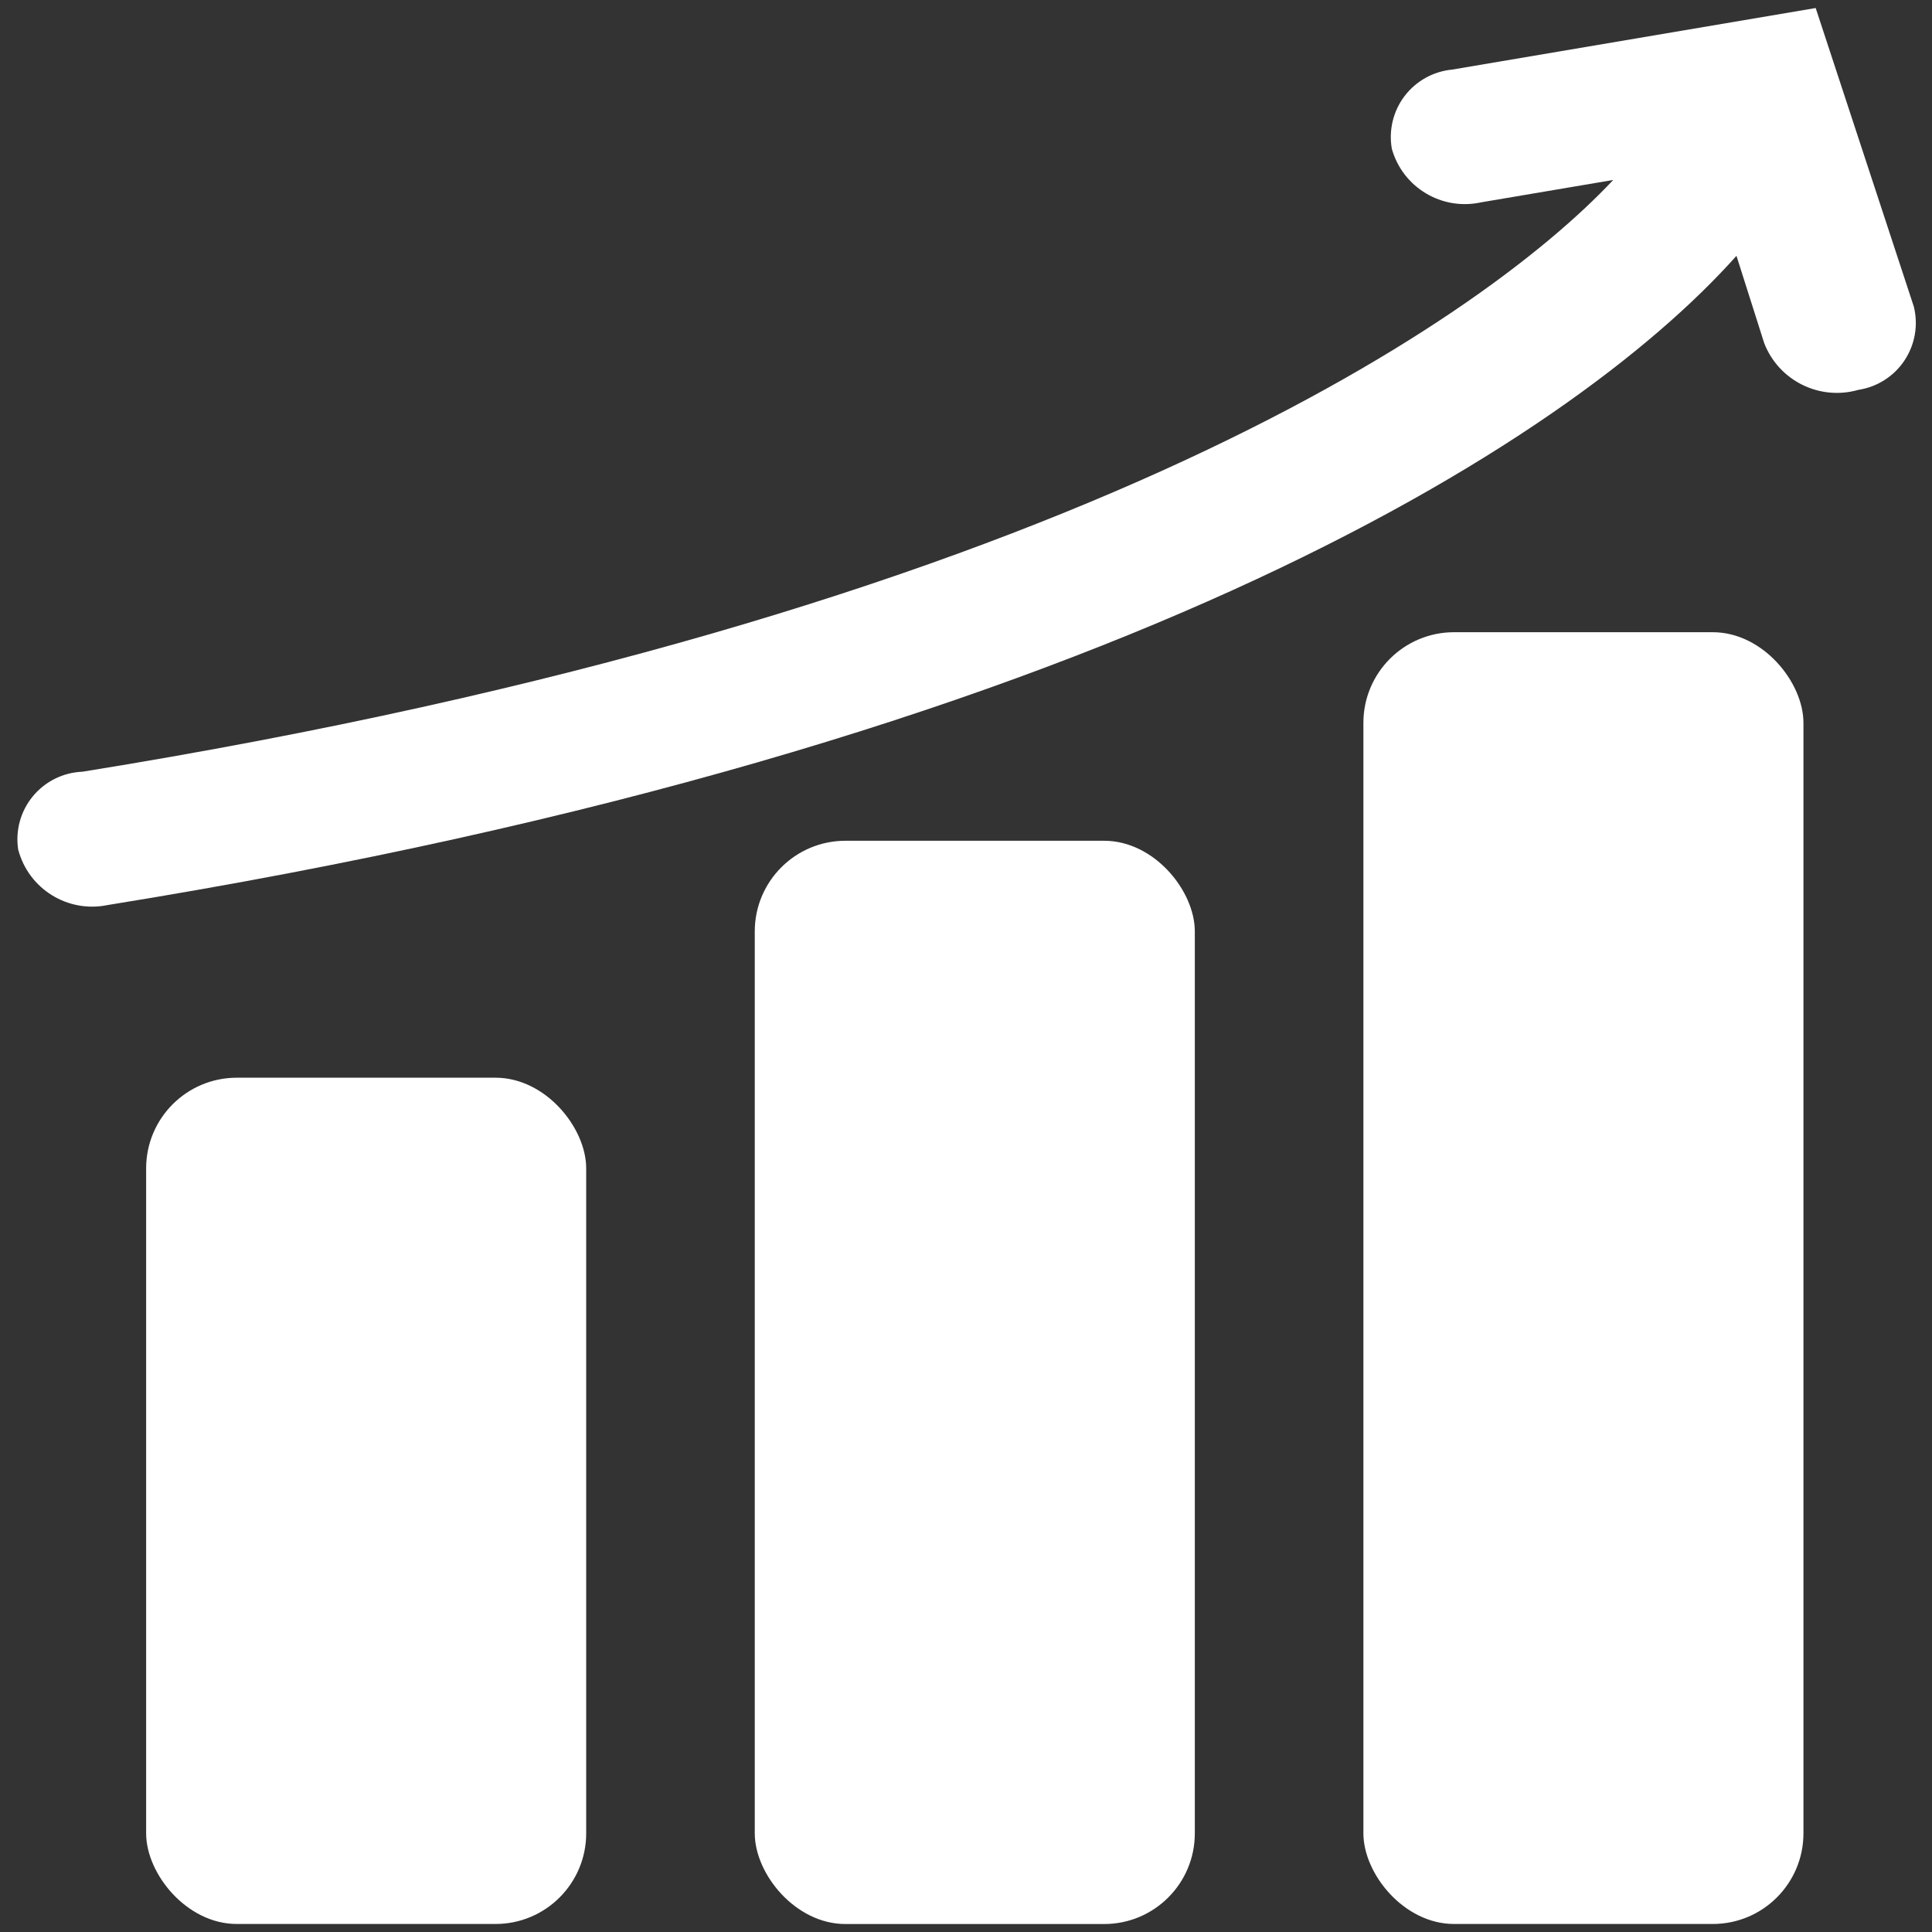<?xml version="1.0" encoding="UTF-8"?>
<svg width="39px" height="39px" viewBox="0 0 39 39" version="1.1" xmlns="http://www.w3.org/2000/svg" xmlns:xlink="http://www.w3.org/1999/xlink">
    <rect x="0" y="0" width="39" height="39" fill="#333333" stroke="none"/>
    <!-- Generator: sketchtool 55.2 (78181) - https://sketchapp.com -->
    <title>BA712817-5F16-4FF5-B72D-CE7687C56727</title>
    <desc>Created with sketchtool.</desc>
    <g id="Welcome" stroke="none" stroke-width="1" fill="none" fill-rule="evenodd">
        <g id="Homepage" transform="translate(-750, -2925)" fill="#FFFFFF" fill-rule="nonzero">
            <g id="Bloc-4" transform="translate(0, 2688)">
                <g id="3" transform="translate(635, 219)">
                    <g id="Increase" transform="translate(115, 18)">
                        <g id="Group">
                            <rect id="Rectangle" x="2.95" y="21.755" width="8.883" height="17.083" rx="1.83"></rect>
                            <rect id="Rectangle" x="15.236" y="16.972" width="8.883" height="21.867" rx="1.83"></rect>
                            <rect id="Rectangle" x="27.522" y="12.762" width="8.883" height="26.076" rx="1.83"></rect>
                            <path d="M38.633,6.189 L36.652,0.162 L29.313,1.405 C28.933,1.441 28.585,1.635 28.354,1.938 C28.123,2.242 28.03,2.629 28.096,3.004 C28.316,3.786 29.108,4.259 29.9,4.084 L32.565,3.633 C29.832,6.544 21.249,12.421 1.665,15.578 C1.276,15.593 0.912,15.773 0.664,16.073 C0.416,16.373 0.308,16.765 0.367,17.149 C0.575,17.943 1.367,18.435 2.171,18.27 C22.233,15.031 31.691,8.936 35.053,5.164 L35.613,6.927 C35.907,7.685 36.731,8.094 37.513,7.87 C37.893,7.812 38.231,7.597 38.444,7.277 C38.657,6.957 38.726,6.562 38.633,6.189 Z" id="Path"></path>
                        </g>
                    </g>
                </g>
            </g>
        </g>
    </g>
</svg>